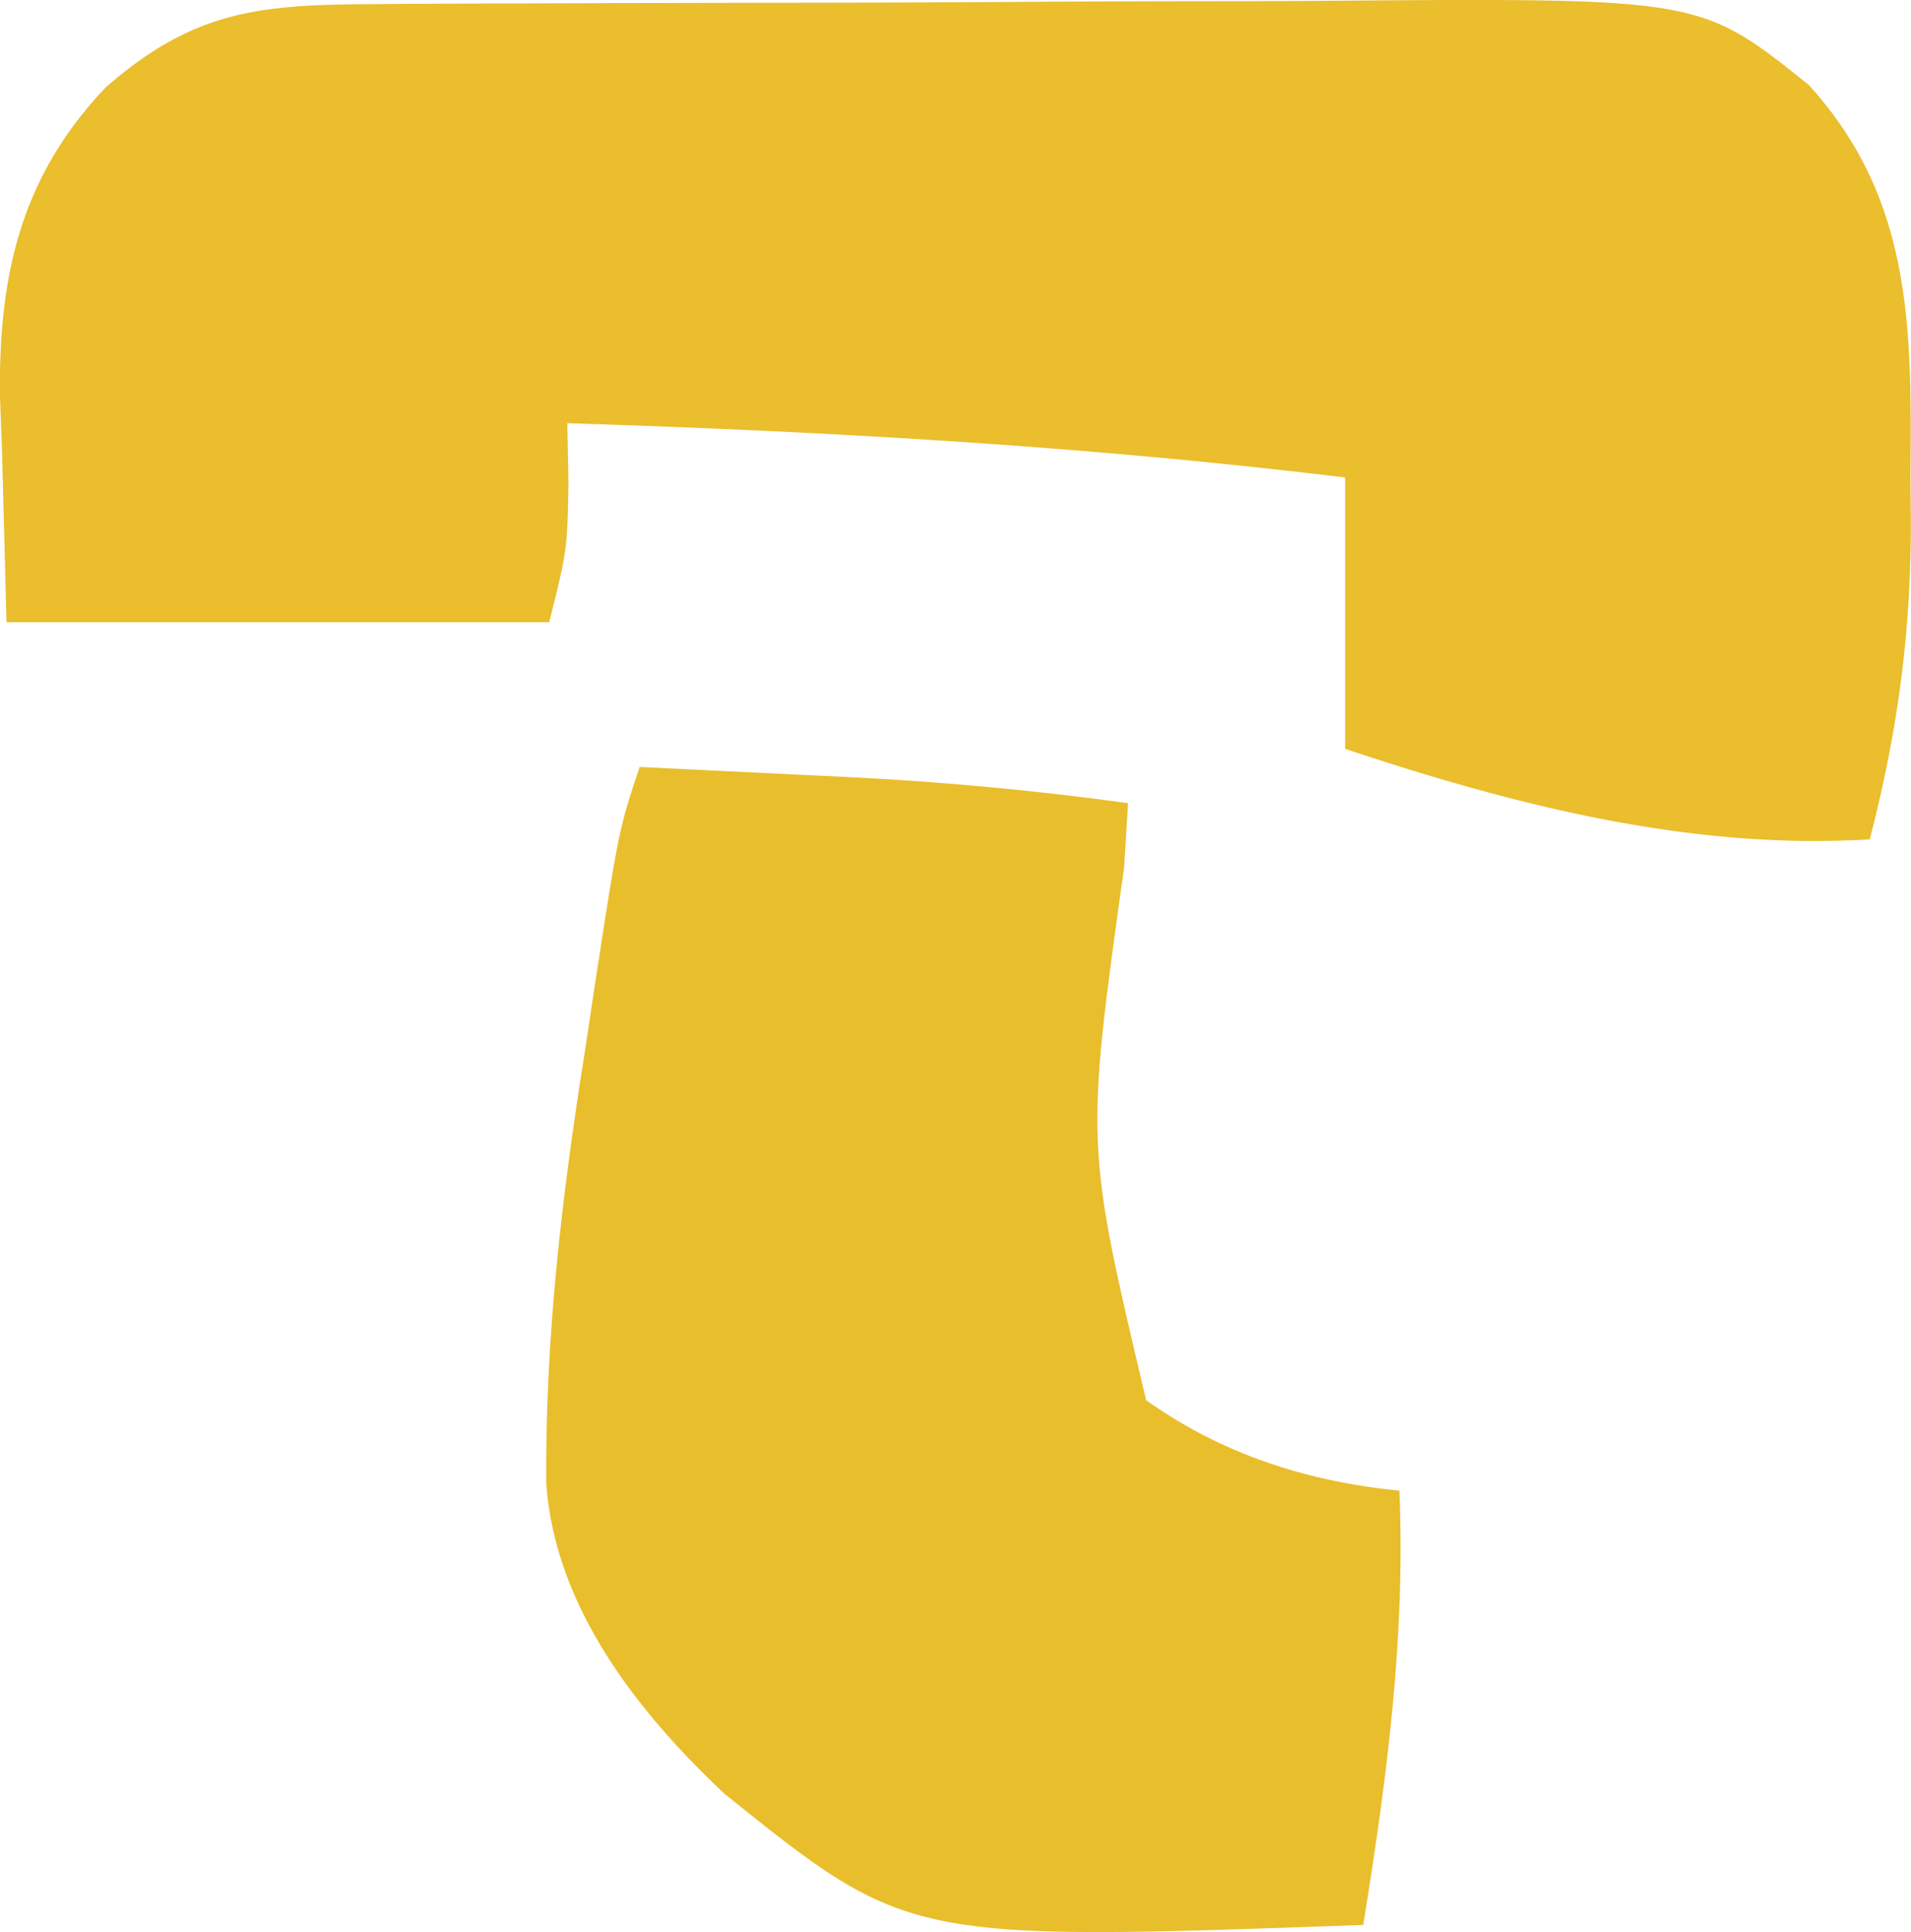 <svg xmlns="http://www.w3.org/2000/svg" version="1.1" xmlns:xlink="http://www.w3.org/1999/xlink" width="105.64" height="106.79"><svg xmlns="http://www.w3.org/2000/svg" viewBox="15.64 13.61 105.64 106.79">
  <path fill="#EABE2C" d="m36.067 13.839 2.169-.015c2.37-.015 4.741-.022 7.112-.027l4.96-.017c3.47-.01 6.941-.017 10.412-.02 4.426-.006 8.852-.03 13.278-.058a2038.8 2038.8 0 0 1 10.256-.026c1.63-.003 3.26-.01 4.89-.024 20.496-.154 20.496-.154 26.488 4.658 5.744 6.306 5.683 13.479 5.618 21.502l.023 2.87c-.016 6.07-.75 11.441-2.273 17.318-9.903.606-19.664-1.888-29-5V40c-14.32-1.74-28.585-2.545-43-3l.063 3.25C47 44 47 44 46 48H16l-.25-9.5-.11-2.943c-.085-6.682 1.127-12.157 5.844-17.117 4.803-4.19 8.383-4.568 14.583-4.601Z"></path>
  <path fill="#E9BE2C" d="M51 56c3 .142 6 .289 9 .438l2.543.119C67.74 56.819 72.845 57.29 78 58l-.219 3.55C75.641 76.844 75.641 76.844 79 91c4.214 2.99 8.879 4.488 14 5 .339 8.162-.701 15.95-2 24-25.163.903-25.163.903-35.313-7.25-4.828-4.535-9.386-10.353-9.853-17.174-.05-8.03.846-15.715 2.103-23.638l.553-3.663C49.841 59.476 49.841 59.476 51 56Z"></path>
</svg><style>@media (prefers-color-scheme: light) { :root { filter: none; } }
@media (prefers-color-scheme: dark) { :root { filter: none; } }
</style></svg>
